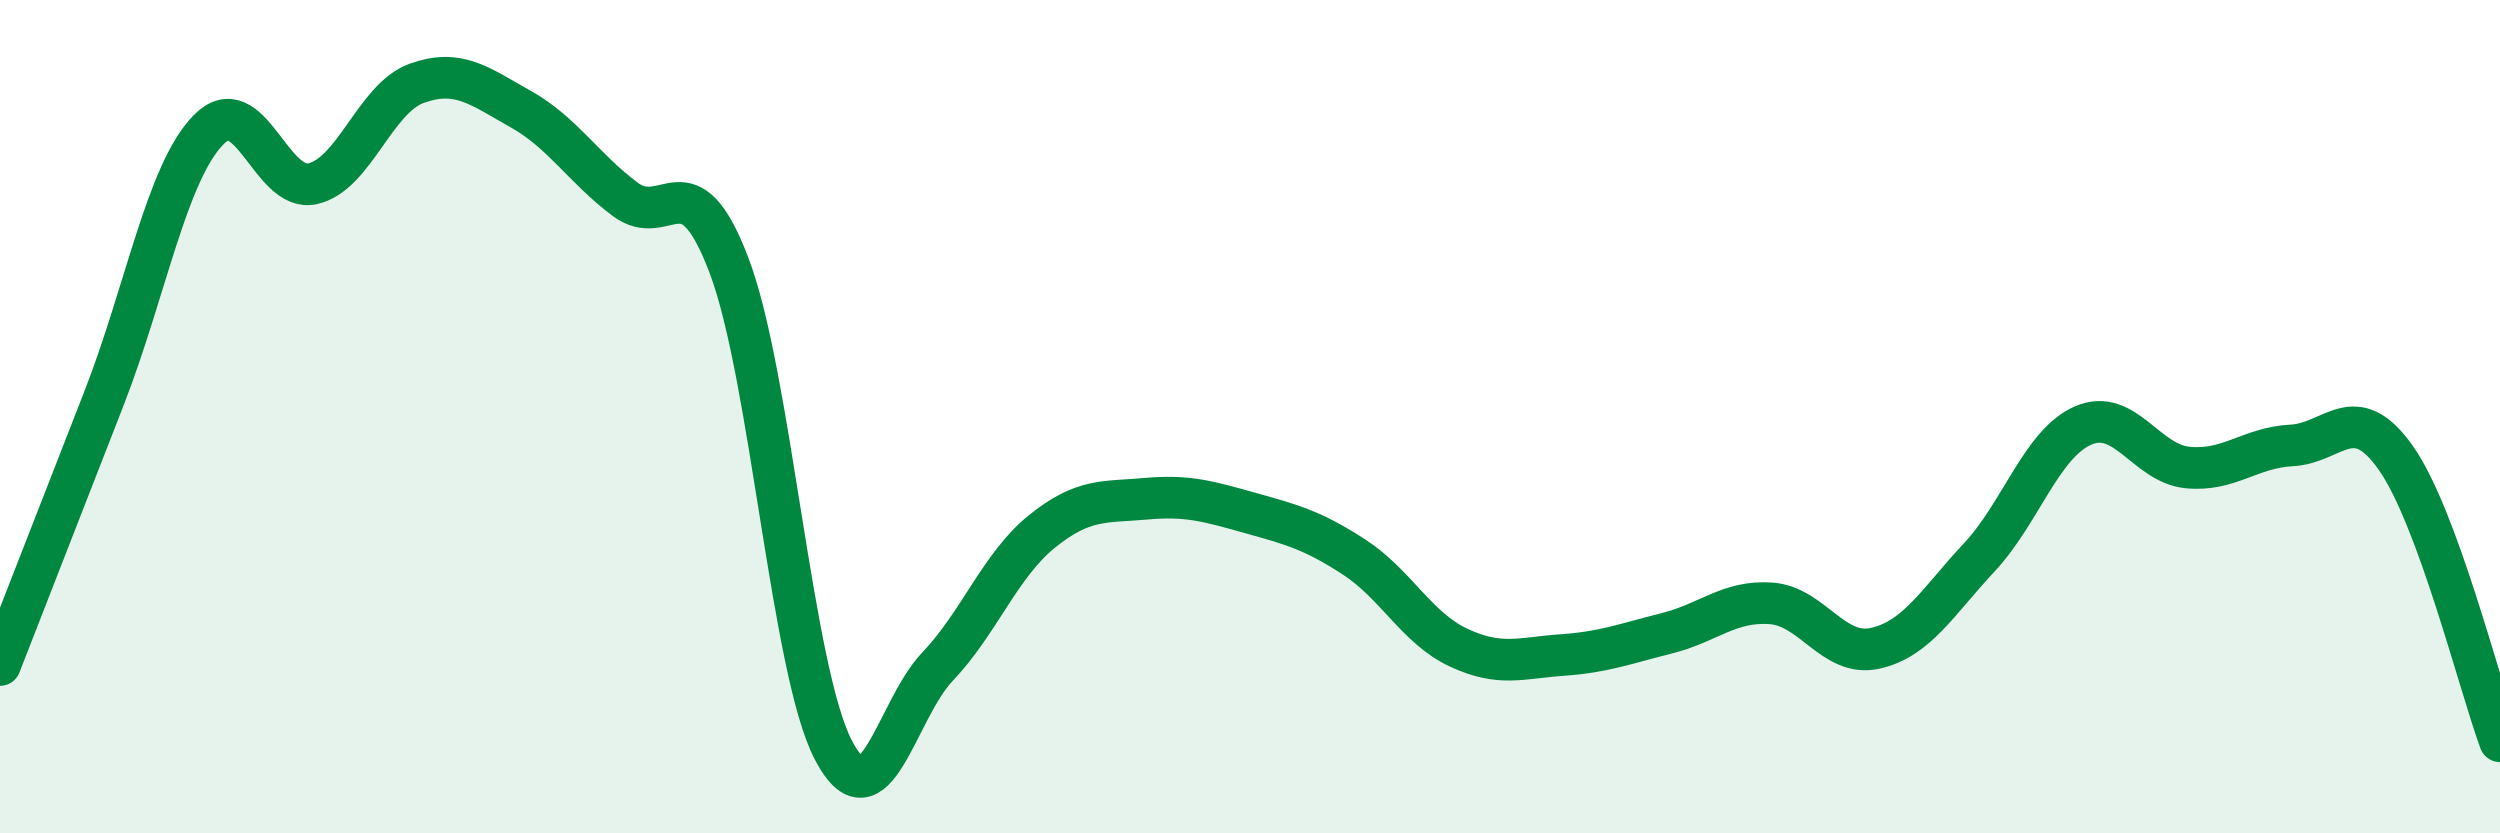 
    <svg width="60" height="20" viewBox="0 0 60 20" xmlns="http://www.w3.org/2000/svg">
      <path
        d="M 0,15.96 C 0.5,14.68 1.5,12.12 2.5,9.55 C 3.5,6.98 4,4.15 5,3.12 C 6,2.09 6.5,4.63 7.5,4.41 C 8.5,4.19 9,2.36 10,2 C 11,1.64 11.5,2.06 12.5,2.62 C 13.5,3.18 14,4.03 15,4.78 C 16,5.53 16.5,3.74 17.5,6.38 C 18.5,9.02 19,16.08 20,18 C 21,19.92 21.5,17.05 22.5,16 C 23.5,14.95 24,13.57 25,12.76 C 26,11.95 26.5,12.06 27.5,11.97 C 28.5,11.88 29,12.03 30,12.31 C 31,12.59 31.5,12.72 32.5,13.37 C 33.5,14.02 34,15.07 35,15.54 C 36,16.01 36.5,15.79 37.5,15.72 C 38.5,15.65 39,15.45 40,15.2 C 41,14.95 41.5,14.41 42.5,14.48 C 43.5,14.55 44,15.78 45,15.56 C 46,15.34 46.5,14.45 47.5,13.38 C 48.5,12.31 49,10.64 50,10.21 C 51,9.78 51.5,11.12 52.5,11.22 C 53.5,11.32 54,10.74 55,10.69 C 56,10.64 56.5,9.57 57.5,10.99 C 58.5,12.41 59.5,16.43 60,17.79L60 20L0 20Z"
        fill="#008740"
        opacity="0.1"
        stroke-linecap="round"
        stroke-linejoin="round"
      />
      <path
        d="M 0,15.96 C 0.5,14.68 1.5,12.12 2.5,9.55 C 3.5,6.98 4,4.15 5,3.12 C 6,2.09 6.5,4.63 7.5,4.41 C 8.5,4.19 9,2.36 10,2 C 11,1.64 11.5,2.06 12.5,2.62 C 13.5,3.18 14,4.03 15,4.78 C 16,5.53 16.5,3.74 17.5,6.38 C 18.5,9.02 19,16.08 20,18 C 21,19.92 21.5,17.05 22.5,16 C 23.5,14.95 24,13.57 25,12.76 C 26,11.95 26.5,12.06 27.5,11.97 C 28.5,11.88 29,12.03 30,12.31 C 31,12.59 31.5,12.72 32.5,13.37 C 33.5,14.02 34,15.07 35,15.54 C 36,16.01 36.5,15.79 37.5,15.72 C 38.5,15.65 39,15.45 40,15.2 C 41,14.95 41.5,14.41 42.5,14.48 C 43.5,14.55 44,15.78 45,15.56 C 46,15.34 46.5,14.45 47.5,13.38 C 48.5,12.31 49,10.64 50,10.21 C 51,9.78 51.5,11.12 52.5,11.22 C 53.5,11.32 54,10.74 55,10.69 C 56,10.64 56.5,9.57 57.5,10.99 C 58.5,12.41 59.5,16.43 60,17.79"
        stroke="#008740"
        stroke-width="1"
        fill="none"
        stroke-linecap="round"
        stroke-linejoin="round"
      />
    </svg>
  